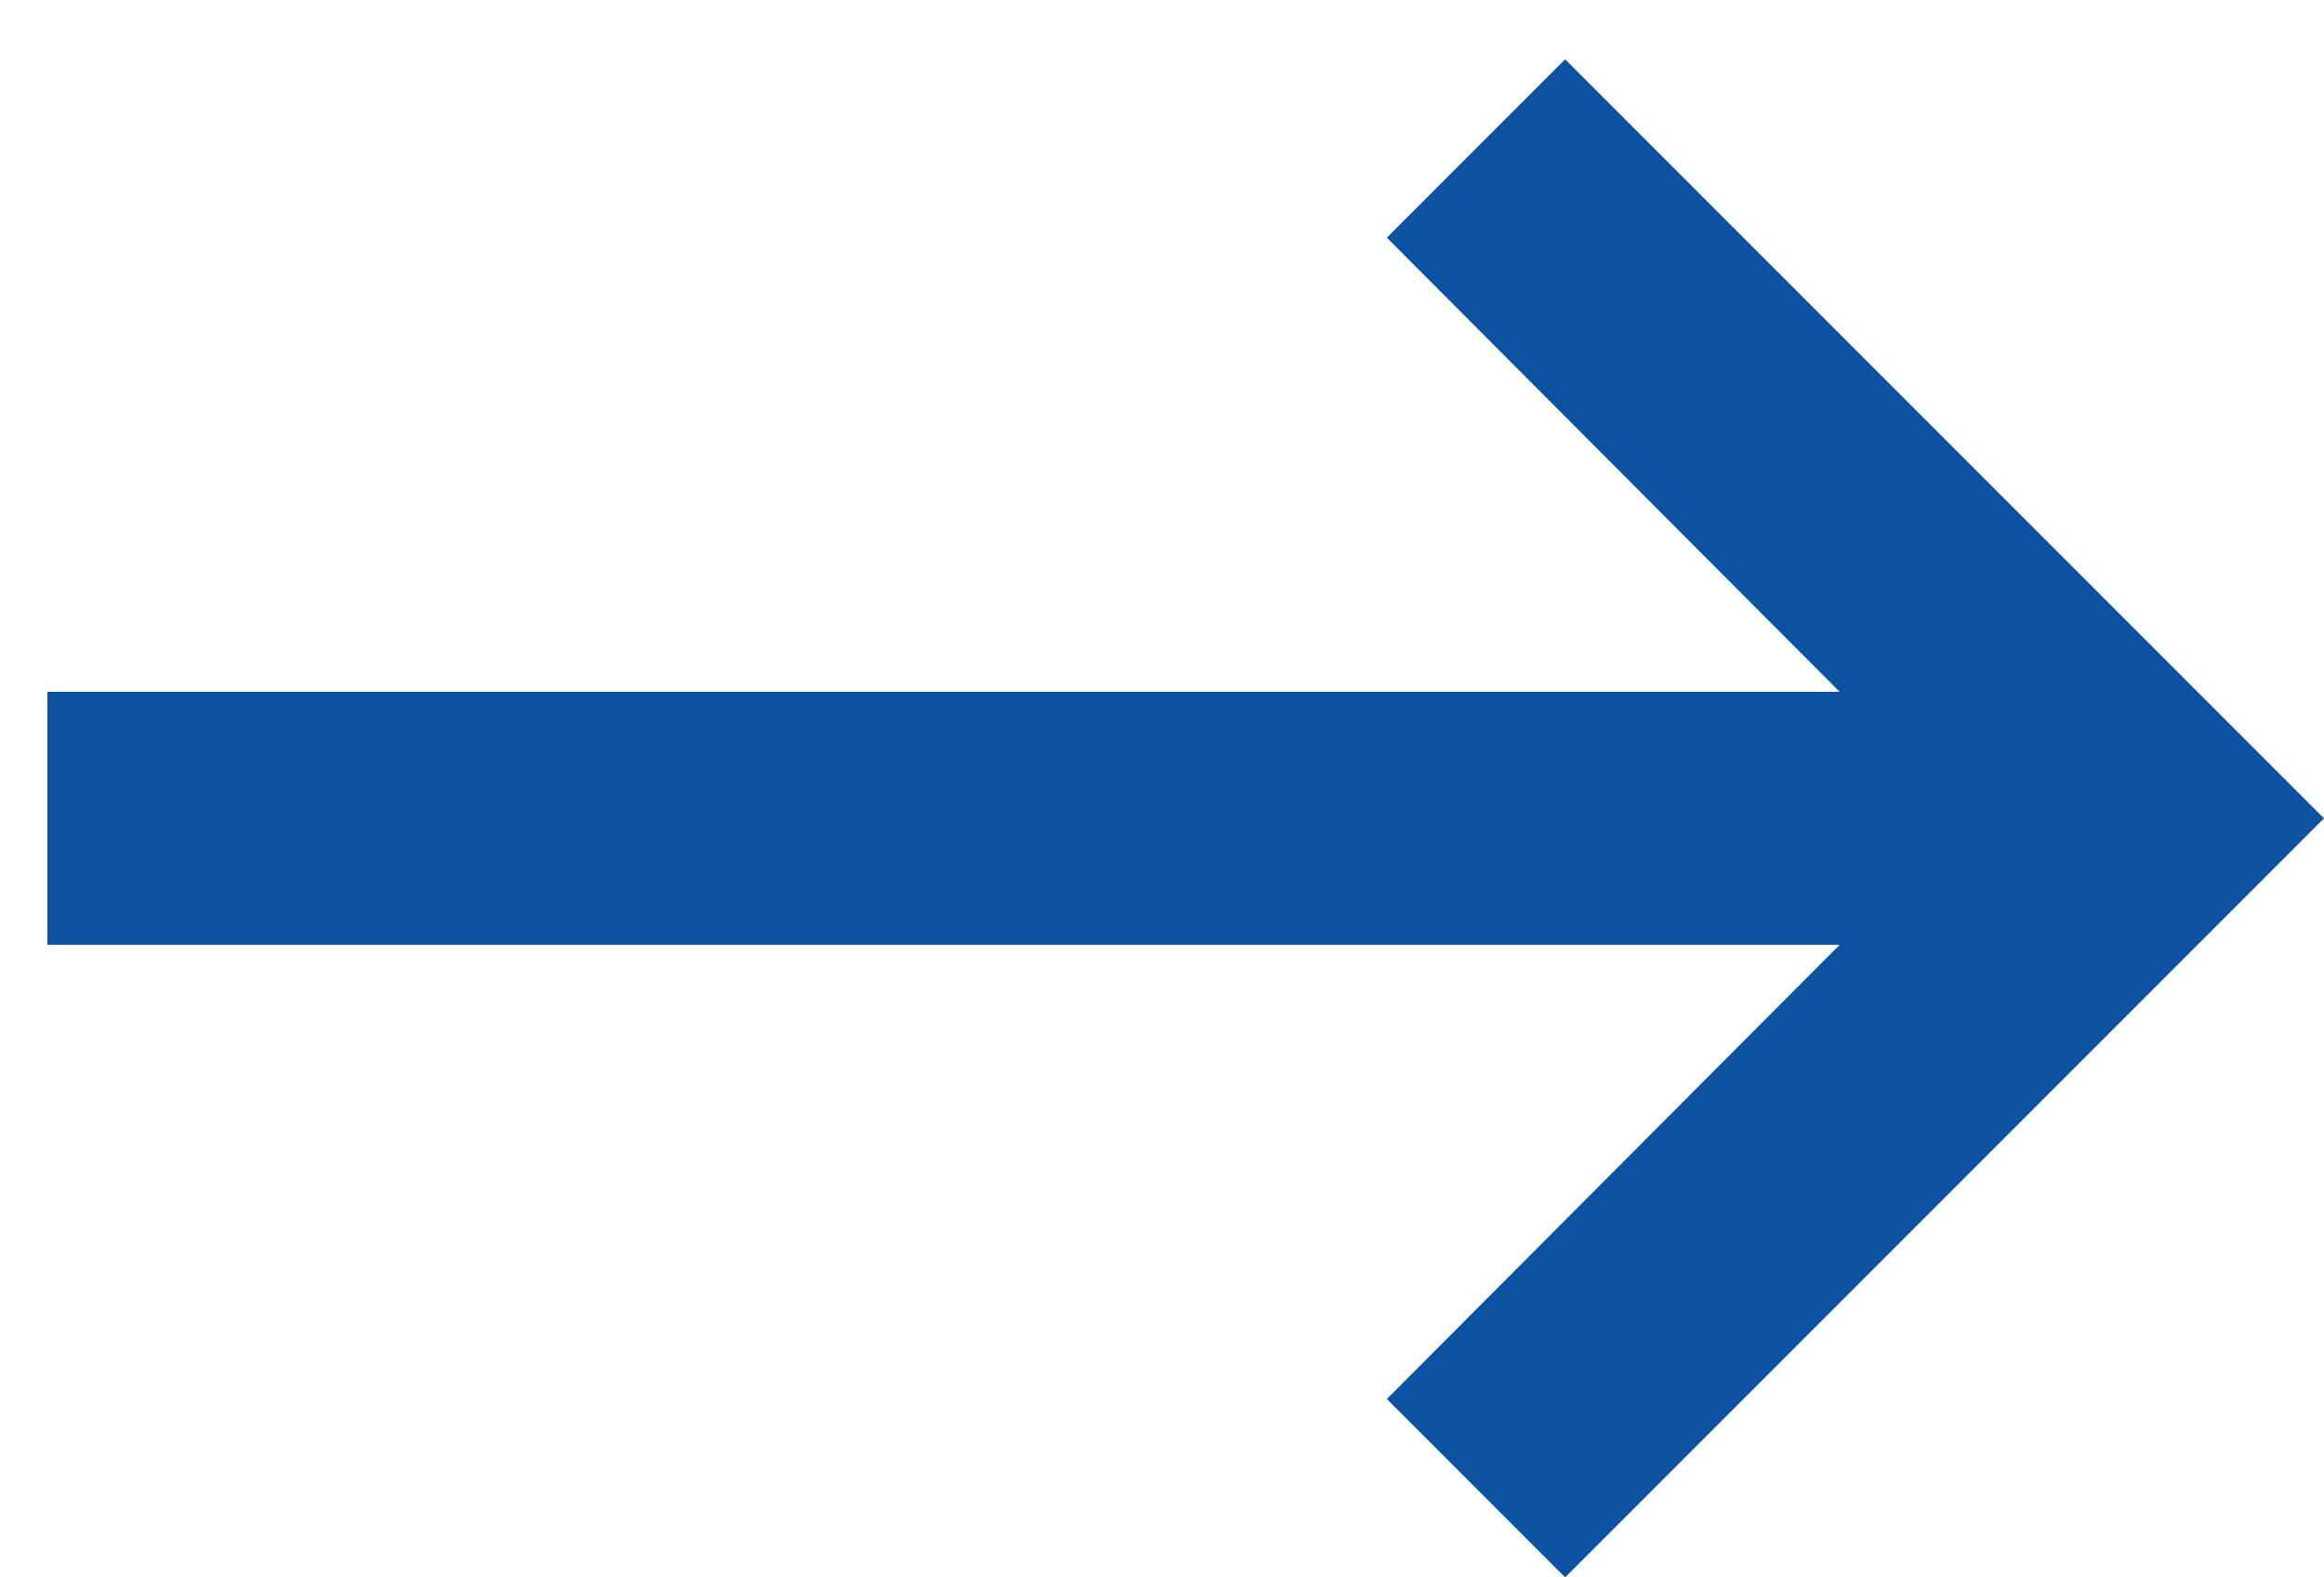 <?xml version="1.0" encoding="UTF-8"?>
<svg width="28px" height="19px" viewBox="0 0 28 19" version="1.1" xmlns="http://www.w3.org/2000/svg" xmlns:xlink="http://www.w3.org/1999/xlink">
    <!-- Generator: Sketch 43.2 (39069) - http://www.bohemiancoding.com/sketch -->
    <title>Shape Copy</title>
    <desc>Created with Sketch.</desc>
    <defs></defs>
    <g id="Page-1" stroke="none" stroke-width="1" fill="none" fill-rule="evenodd">
        <g id="Konferanser-pahe---CPT-archive" transform="translate(-936, -814)" fill="#0D52A0">
            <g id="ic_keyboard_backspace-copy" transform="translate(749, 825) rotate(-180) translate(-749, -825) translate(534, 809)">
                <g id="Icon-24px" transform="translate(0, -0)">
                    <polygon id="Shape-Copy" points="27.429 15.619 5.836 15.619 11.291 10.149 9.143 8 0 17.143 9.143 26.286 11.291 24.137 5.836 18.667 27.429 18.667"></polygon>
                </g>
            </g>
        </g>
    </g>
</svg>